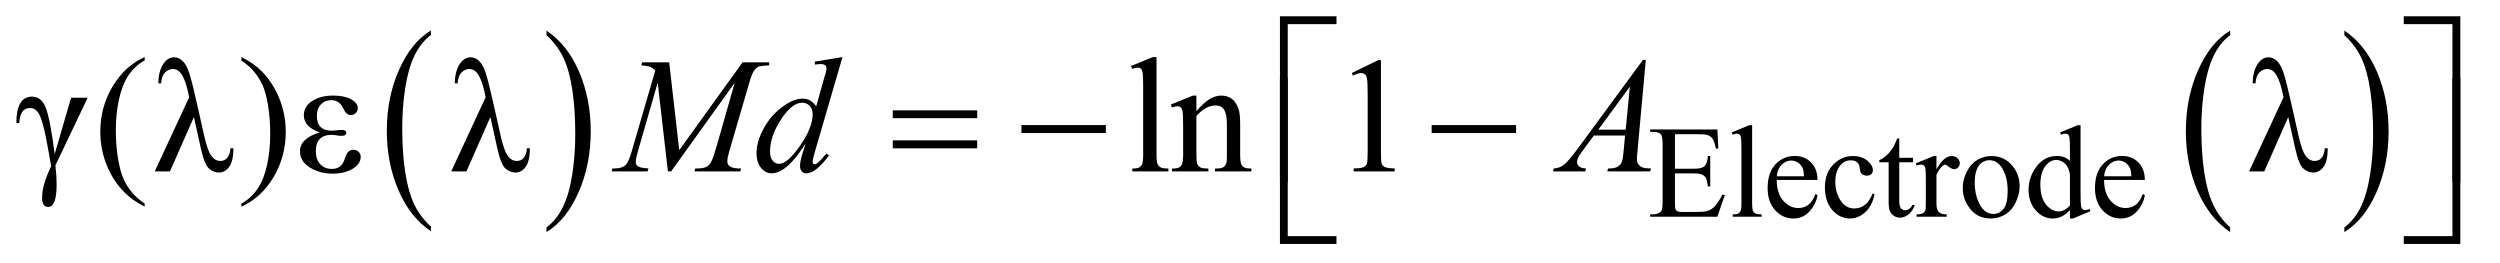 <?xml version="1.0" encoding="UTF-8"?>
<!DOCTYPE svg PUBLIC '-//W3C//DTD SVG 1.0//EN'
          'http://www.w3.org/TR/2001/REC-SVG-20010904/DTD/svg10.dtd'>
<svg stroke-dasharray="none" shape-rendering="auto" xmlns="http://www.w3.org/2000/svg" font-family="'Dialog'" text-rendering="auto" width="238" fill-opacity="1" color-interpolation="auto" color-rendering="auto" preserveAspectRatio="xMidYMid meet" font-size="12px" viewBox="0 0 238 25" fill="black" xmlns:xlink="http://www.w3.org/1999/xlink" stroke="black" image-rendering="auto" stroke-miterlimit="10" stroke-linecap="square" stroke-linejoin="miter" font-style="normal" stroke-width="1" height="25" stroke-dashoffset="0" font-weight="normal" stroke-opacity="1"
><!--Generated by the Batik Graphics2D SVG Generator--><defs id="genericDefs"
  /><g
  ><defs id="defs1"
    ><clipPath clipPathUnits="userSpaceOnUse" id="clipPath1"
      ><path d="M1.003 1.585 L151.625 1.585 L151.625 17.43 L1.003 17.43 L1.003 1.585 Z"
      /></clipPath
      ><clipPath clipPathUnits="userSpaceOnUse" id="clipPath2"
      ><path d="M32.051 50.645 L32.051 556.886 L4844.262 556.886 L4844.262 50.645 Z"
      /></clipPath
    ></defs
    ><g transform="scale(1.576,1.576) translate(-1.003,-1.585) matrix(0.031,0,0,0.031,0,0)"
    ><path d="M872.062 492.781 L872.062 501.797 Q831.406 474.516 808.742 421.703 Q786.078 368.891 786.078 306.125 Q786.078 240.828 809.914 187.18 Q833.75 133.531 872.062 110.438 L872.062 119.25 Q852.906 133.531 840.602 158.305 Q828.297 183.078 822.219 221.188 Q816.141 259.297 816.141 300.656 Q816.141 347.484 821.75 385.273 Q827.359 423.062 838.883 447.945 Q850.406 472.828 872.062 492.781 Z" stroke="none" clip-path="url(#clipPath2)"
    /></g
    ><g transform="matrix(0.049,0,0,0.049,-1.581,-2.498)"
    ><path d="M1094.016 119.25 L1094.016 110.438 Q1134.656 137.516 1157.32 190.32 Q1179.984 243.125 1179.984 305.906 Q1179.984 371.203 1156.156 424.953 Q1132.328 478.703 1094.016 501.797 L1094.016 492.781 Q1113.328 478.5 1125.633 453.727 Q1137.938 428.953 1143.93 390.945 Q1149.922 352.938 1149.922 311.375 Q1149.922 264.75 1144.398 226.852 Q1138.875 188.953 1127.266 164.078 Q1115.656 139.203 1094.016 119.25 Z" stroke="none" clip-path="url(#clipPath2)"
    /></g
    ><g transform="matrix(0.049,0,0,0.049,-1.581,-2.498)"
    ><path d="M4365.062 492.781 L4365.062 501.797 Q4324.406 474.516 4301.742 421.703 Q4279.078 368.891 4279.078 306.125 Q4279.078 240.828 4302.914 187.18 Q4326.75 133.531 4365.062 110.438 L4365.062 119.25 Q4345.906 133.531 4333.602 158.305 Q4321.297 183.078 4315.219 221.188 Q4309.141 259.297 4309.141 300.656 Q4309.141 347.484 4314.75 385.273 Q4320.359 423.062 4331.883 447.945 Q4343.406 472.828 4365.062 492.781 Z" stroke="none" clip-path="url(#clipPath2)"
    /></g
    ><g transform="matrix(0.049,0,0,0.049,-1.581,-2.498)"
    ><path d="M4587.016 119.25 L4587.016 110.438 Q4627.656 137.516 4650.32 190.32 Q4672.984 243.125 4672.984 305.906 Q4672.984 371.203 4649.156 424.953 Q4625.328 478.703 4587.016 501.797 L4587.016 492.781 Q4606.328 478.5 4618.633 453.727 Q4630.938 428.953 4636.93 390.945 Q4642.922 352.938 4642.922 311.375 Q4642.922 264.75 4637.398 226.852 Q4631.875 188.953 4620.266 164.078 Q4608.656 139.203 4587.016 119.25 Z" stroke="none" clip-path="url(#clipPath2)"
    /></g
    ><g transform="matrix(0.049,0,0,0.049,-1.581,-2.498)"
    ><path d="M3286.5 311.75 L3286.5 378.75 L3323.75 378.75 Q3338.25 378.75 3343.125 374.375 Q3349.625 368.625 3350.375 354.125 L3355 354.125 L3355 413.125 L3350.375 413.125 Q3348.625 400.75 3346.875 397.25 Q3344.625 392.875 3339.5 390.375 Q3334.375 387.875 3323.75 387.875 L3286.5 387.875 L3286.5 443.75 Q3286.5 455 3287.5 457.438 Q3288.5 459.875 3291 461.312 Q3293.5 462.75 3300.5 462.75 L3329.25 462.75 Q3343.625 462.75 3350.125 460.75 Q3356.625 458.75 3362.625 452.875 Q3370.375 445.125 3378.5 429.5 L3383.5 429.5 L3368.875 472 L3238.25 472 L3238.25 467.375 L3244.25 467.375 Q3250.25 467.375 3255.625 464.5 Q3259.625 462.5 3261.062 458.5 Q3262.5 454.5 3262.5 442.125 L3262.5 332 Q3262.5 315.875 3259.25 312.125 Q3254.75 307.125 3244.25 307.125 L3238.25 307.125 L3238.25 302.5 L3368.875 302.5 L3370.75 339.625 L3365.875 339.625 Q3363.25 326.25 3360.062 321.25 Q3356.875 316.25 3350.625 313.625 Q3345.625 311.75 3333 311.75 L3286.5 311.75 ZM3436.375 294.25 L3436.375 446.125 Q3436.375 456.875 3437.938 460.375 Q3439.5 463.875 3442.75 465.688 Q3446 467.5 3454.875 467.5 L3454.875 472 L3398.75 472 L3398.75 467.5 Q3406.625 467.5 3409.5 465.875 Q3412.375 464.25 3414 460.5 Q3415.625 456.75 3415.625 446.125 L3415.625 342.125 Q3415.625 322.75 3414.75 318.312 Q3413.875 313.875 3411.938 312.25 Q3410 310.625 3407 310.625 Q3403.75 310.625 3398.75 312.625 L3396.625 308.25 L3430.75 294.25 L3436.375 294.25 ZM3484.25 400.625 Q3484.125 426.125 3496.625 440.625 Q3509.125 455.125 3526 455.125 Q3537.25 455.125 3545.562 448.938 Q3553.875 442.75 3559.5 427.75 L3563.375 430.25 Q3560.75 447.375 3548.125 461.438 Q3535.5 475.5 3516.5 475.5 Q3495.875 475.5 3481.188 459.438 Q3466.5 443.375 3466.5 416.25 Q3466.5 386.875 3481.562 370.438 Q3496.625 354 3519.375 354 Q3538.625 354 3551 366.688 Q3563.375 379.375 3563.375 400.625 L3484.25 400.625 ZM3484.25 393.375 L3537.25 393.375 Q3536.625 382.375 3534.625 377.875 Q3531.5 370.875 3525.312 366.875 Q3519.125 362.875 3512.375 362.875 Q3502 362.875 3493.812 370.938 Q3485.625 379 3484.25 393.375 ZM3674.25 428.5 Q3669.625 451.125 3656.125 463.312 Q3642.625 475.5 3626.25 475.5 Q3606.75 475.5 3592.25 459.125 Q3577.75 442.75 3577.75 414.875 Q3577.75 387.875 3593.812 371 Q3609.875 354.125 3632.375 354.125 Q3649.25 354.125 3660.125 363.062 Q3671 372 3671 381.625 Q3671 386.375 3667.938 389.312 Q3664.875 392.25 3659.375 392.25 Q3652 392.25 3648.25 387.5 Q3646.125 384.875 3645.438 377.5 Q3644.75 370.125 3640.375 366.25 Q3636 362.5 3628.25 362.5 Q3615.75 362.5 3608.125 371.75 Q3598 384 3598 404.125 Q3598 424.625 3608.062 440.312 Q3618.125 456 3635.25 456 Q3647.5 456 3657.25 447.625 Q3664.125 441.875 3670.625 426.75 L3674.25 428.5 ZM3722.25 319.875 L3722.25 357.5 L3749 357.5 L3749 366.25 L3722.25 366.25 L3722.25 440.5 Q3722.25 451.625 3725.438 455.5 Q3728.625 459.375 3733.625 459.375 Q3737.75 459.375 3741.625 456.812 Q3745.5 454.25 3747.625 449.25 L3752.5 449.25 Q3748.125 461.5 3740.125 467.688 Q3732.125 473.875 3723.625 473.875 Q3717.875 473.875 3712.375 470.688 Q3706.875 467.5 3704.25 461.562 Q3701.625 455.625 3701.625 443.25 L3701.625 366.25 L3683.5 366.25 L3683.5 362.125 Q3690.375 359.375 3697.562 352.812 Q3704.75 346.25 3710.375 337.25 Q3713.25 332.5 3718.375 319.875 L3722.25 319.875 ZM3794.5 354.125 L3794.5 379.875 Q3808.875 354.125 3824 354.125 Q3830.875 354.125 3835.375 358.312 Q3839.875 362.5 3839.875 368 Q3839.875 372.875 3836.625 376.25 Q3833.375 379.625 3828.875 379.625 Q3824.5 379.625 3819.062 375.312 Q3813.625 371 3811 371 Q3808.75 371 3806.125 373.5 Q3800.5 378.625 3794.5 390.375 L3794.5 445.25 Q3794.5 454.75 3796.875 459.625 Q3798.5 463 3802.625 465.25 Q3806.75 467.5 3814.5 467.5 L3814.5 472 L3755.875 472 L3755.875 467.5 Q3764.625 467.5 3768.875 464.75 Q3772 462.75 3773.25 458.375 Q3773.875 456.25 3773.875 446.25 L3773.875 401.875 Q3773.875 381.875 3773.062 378.062 Q3772.25 374.25 3770.062 372.5 Q3767.875 370.75 3764.625 370.75 Q3760.75 370.75 3755.875 372.625 L3754.625 368.125 L3789.25 354.125 L3794.5 354.125 ZM3901 354.125 Q3927 354.125 3942.75 373.875 Q3956.125 390.75 3956.125 412.625 Q3956.125 428 3948.75 443.75 Q3941.375 459.5 3928.438 467.5 Q3915.5 475.5 3899.625 475.5 Q3873.75 475.5 3858.5 454.875 Q3845.625 437.5 3845.625 415.875 Q3845.625 400.125 3853.438 384.562 Q3861.25 369 3874 361.562 Q3886.75 354.125 3901 354.125 ZM3897.125 362.25 Q3890.5 362.25 3883.812 366.188 Q3877.125 370.125 3873 380 Q3868.875 389.875 3868.875 405.375 Q3868.875 430.375 3878.812 448.5 Q3888.75 466.625 3905 466.625 Q3917.125 466.625 3925 456.625 Q3932.875 446.625 3932.875 422.25 Q3932.875 391.75 3919.75 374.25 Q3910.875 362.25 3897.125 362.25 ZM4053.875 459.125 Q4045.5 467.875 4037.5 471.688 Q4029.5 475.5 4020.25 475.5 Q4001.5 475.5 3987.5 459.812 Q3973.5 444.125 3973.5 419.5 Q3973.5 394.875 3989 374.438 Q4004.5 354 4028.875 354 Q4044 354 4053.875 363.625 L4053.875 342.5 Q4053.875 322.875 4052.938 318.375 Q4052 313.875 4050 312.25 Q4048 310.625 4045 310.625 Q4041.75 310.625 4036.375 312.625 L4034.75 308.25 L4068.875 294.25 L4074.5 294.25 L4074.5 426.625 Q4074.5 446.75 4075.438 451.188 Q4076.375 455.625 4078.438 457.375 Q4080.5 459.125 4083.25 459.125 Q4086.625 459.125 4092.25 457 L4093.625 461.375 L4059.625 475.5 L4053.875 475.5 L4053.875 459.125 ZM4053.875 450.375 L4053.875 391.375 Q4053.125 382.875 4049.375 375.875 Q4045.625 368.875 4039.438 365.312 Q4033.25 361.75 4027.375 361.75 Q4016.375 361.75 4007.75 371.625 Q3996.375 384.625 3996.375 409.625 Q3996.375 434.875 4007.375 448.312 Q4018.375 461.75 4031.875 461.75 Q4043.25 461.75 4053.875 450.375 ZM4120.25 400.625 Q4120.125 426.125 4132.625 440.625 Q4145.125 455.125 4162 455.125 Q4173.25 455.125 4181.562 448.938 Q4189.875 442.75 4195.5 427.75 L4199.375 430.25 Q4196.75 447.375 4184.125 461.438 Q4171.5 475.5 4152.5 475.5 Q4131.875 475.5 4117.188 459.438 Q4102.5 443.375 4102.5 416.25 Q4102.5 386.875 4117.562 370.438 Q4132.625 354 4155.375 354 Q4174.625 354 4187 366.688 Q4199.375 379.375 4199.375 400.625 L4120.25 400.625 ZM4120.25 393.375 L4173.25 393.375 Q4172.625 382.375 4170.625 377.875 Q4167.5 370.875 4161.312 366.875 Q4155.125 362.875 4148.375 362.875 Q4138 362.875 4129.812 370.938 Q4121.625 379 4120.25 393.375 Z" stroke="none" clip-path="url(#clipPath2)"
    /></g
    ><g transform="matrix(0.049,0,0,0.049,-1.581,-2.498)"
    ><path d="M170.406 240.875 L202.594 240.875 L139.938 372.281 Q142.281 393.375 142.281 409.156 Q142.281 453.062 125.875 453.062 Q114 453.062 114 434.625 Q114 410.562 131.5 374.312 Q128.062 351.812 121.891 320.094 Q115.719 288.375 109.234 274.625 Q102.75 260.875 90.719 260.875 Q71.031 260.875 69.625 290.25 L64 290.25 Q64 238.688 94.625 238.688 Q112.281 238.688 120.875 259.547 Q129.469 280.406 138.531 350.25 L170.406 240.875 ZM313.375 446.656 L313.375 452.438 Q289.781 440.562 274 424.625 Q251.5 401.969 239.312 371.188 Q227.125 340.406 227.125 307.281 Q227.125 258.844 251.031 218.922 Q274.938 179 313.375 161.812 L313.375 168.375 Q294.156 179 281.812 197.438 Q269.469 215.875 263.375 244.156 Q257.281 272.438 257.281 303.219 Q257.281 336.656 262.438 364 Q266.5 385.562 272.281 398.609 Q278.062 411.656 287.828 423.688 Q297.594 435.719 313.375 446.656 ZM480.094 339 L485.719 339 Q485.719 363.688 477.672 374.938 Q469.625 386.188 457.594 386.188 Q447.75 386.188 438.688 378.766 Q429.625 371.344 422.438 339 L409 278.375 L362.438 384 L332.906 384 L399.781 239.938 Q394.469 211.969 386.969 198.531 Q379.469 185.094 368.375 185.094 Q359.469 185.094 352.828 191.891 Q346.188 198.688 345.406 212.906 L339.781 212.906 Q340.25 189.938 349 176.109 Q357.75 162.281 370.875 162.281 Q379.312 162.281 386.891 169.234 Q394.469 176.188 400.016 192.984 Q405.562 209.781 417.281 262.594 L428.375 312.125 Q435.094 342.906 442.516 353.297 Q449.938 363.688 460.25 363.688 Q477.75 363.688 480.094 339 ZM501.188 168.375 L501.188 161.812 Q524.938 173.531 540.719 189.469 Q563.062 212.281 575.25 242.984 Q587.438 273.688 587.438 306.969 Q587.438 355.406 563.609 395.328 Q539.781 435.25 501.188 452.438 L501.188 446.656 Q520.406 435.875 532.828 417.516 Q545.25 399.156 551.266 370.797 Q557.281 342.438 557.281 311.656 Q557.281 278.375 552.125 250.875 Q548.219 229.312 542.359 216.344 Q536.5 203.375 526.812 191.344 Q517.125 179.312 501.188 168.375 ZM653.375 308.219 Q622.594 297.281 622.594 275.094 Q622.594 257.594 638.922 247.125 Q655.25 236.656 679.469 236.656 Q701.5 236.656 714.469 243.922 Q727.438 251.188 727.438 261.344 Q727.438 266.656 723.375 270.641 Q719.312 274.625 714 274.625 Q705.25 274.625 699.625 262.438 Q691.812 245.562 676.188 245.562 Q663.844 245.562 655.875 253.688 Q647.906 261.812 647.906 276.344 Q647.906 304.938 677.438 304.938 Q680.562 304.938 684.625 304.312 Q691.656 303.375 695.562 303.375 Q705.094 303.375 705.094 308.844 Q705.094 314.938 695.406 314.938 Q691.969 314.938 685.094 313.844 Q679.938 312.906 677.125 312.906 Q645.875 312.906 645.875 344.781 Q645.875 360.25 654.156 369.703 Q662.438 379.156 677.281 379.156 Q695.875 379.156 701.969 359.938 Q705.094 349.781 708.922 345.875 Q712.75 341.969 719.156 341.969 Q724.469 341.969 728.766 345.797 Q733.062 349.625 733.062 355.562 Q733.062 369.781 717.125 379.078 Q701.188 388.375 678.531 388.375 Q653.688 388.375 634.391 376.5 Q615.094 364.625 615.094 344.781 Q615.094 319.938 653.375 308.219 ZM1056.094 339 L1061.719 339 Q1061.719 363.688 1053.672 374.938 Q1045.625 386.188 1033.594 386.188 Q1023.75 386.188 1014.688 378.766 Q1005.625 371.344 998.438 339 L985 278.375 L938.438 384 L908.906 384 L975.781 239.938 Q970.469 211.969 962.969 198.531 Q955.469 185.094 944.375 185.094 Q935.469 185.094 928.828 191.891 Q922.188 198.688 921.406 212.906 L915.781 212.906 Q916.25 189.938 925 176.109 Q933.75 162.281 946.875 162.281 Q955.312 162.281 962.891 169.234 Q970.469 176.188 976.016 192.984 Q981.562 209.781 993.281 262.594 L1004.375 312.125 Q1011.094 342.906 1018.516 353.297 Q1025.938 363.688 1036.25 363.688 Q1053.75 363.688 1056.094 339 ZM2279.219 161.812 L2279.219 351.656 Q2279.219 365.094 2281.172 369.469 Q2283.125 373.844 2287.188 376.109 Q2291.25 378.375 2302.344 378.375 L2302.344 384 L2232.188 384 L2232.188 378.375 Q2242.031 378.375 2245.625 376.344 Q2249.219 374.312 2251.25 369.625 Q2253.281 364.938 2253.281 351.656 L2253.281 221.656 Q2253.281 197.438 2252.188 191.891 Q2251.094 186.344 2248.672 184.312 Q2246.25 182.281 2242.5 182.281 Q2238.438 182.281 2232.188 184.781 L2229.531 179.312 L2272.188 161.812 L2279.219 161.812 ZM2356.719 266.969 Q2381.875 236.656 2404.688 236.656 Q2416.406 236.656 2424.844 242.516 Q2433.281 248.375 2438.281 261.812 Q2441.719 271.188 2441.719 290.562 L2441.719 351.656 Q2441.719 365.25 2443.906 370.094 Q2445.625 374 2449.453 376.188 Q2453.281 378.375 2463.594 378.375 L2463.594 384 L2392.812 384 L2392.812 378.375 L2395.781 378.375 Q2405.781 378.375 2409.766 375.328 Q2413.75 372.281 2415.312 366.344 Q2415.938 364 2415.938 351.656 L2415.938 293.062 Q2415.938 273.531 2410.859 264.703 Q2405.781 255.875 2393.75 255.875 Q2375.156 255.875 2356.719 276.188 L2356.719 351.656 Q2356.719 366.188 2358.438 369.625 Q2360.625 374.156 2364.453 376.266 Q2368.281 378.375 2380 378.375 L2380 384 L2309.219 384 L2309.219 378.375 L2312.344 378.375 Q2323.281 378.375 2327.109 372.828 Q2330.938 367.281 2330.938 351.656 L2330.938 298.531 Q2330.938 272.75 2329.766 267.125 Q2328.594 261.5 2326.172 259.469 Q2323.75 257.438 2319.688 257.438 Q2315.312 257.438 2309.219 259.781 L2306.875 254.156 L2350 236.656 L2356.719 236.656 L2356.719 266.969 ZM2658.5 192.906 L2710.062 167.75 L2715.219 167.75 L2715.219 346.656 Q2715.219 364.469 2716.703 368.844 Q2718.188 373.219 2722.875 375.562 Q2727.562 377.906 2741.938 378.219 L2741.938 384 L2662.25 384 L2662.25 378.219 Q2677.25 377.906 2681.625 375.641 Q2686 373.375 2687.719 369.547 Q2689.438 365.719 2689.438 346.656 L2689.438 232.281 Q2689.438 209.156 2687.875 202.594 Q2686.781 197.594 2683.891 195.25 Q2681 192.906 2676.938 192.906 Q2671.156 192.906 2660.844 197.75 L2658.5 192.906 ZM4549.094 339 L4554.719 339 Q4554.719 363.688 4546.672 374.938 Q4538.625 386.188 4526.594 386.188 Q4516.75 386.188 4507.688 378.766 Q4498.625 371.344 4491.438 339 L4478 278.375 L4431.438 384 L4401.906 384 L4468.781 239.938 Q4463.469 211.969 4455.969 198.531 Q4448.469 185.094 4437.375 185.094 Q4428.469 185.094 4421.828 191.891 Q4415.188 198.688 4414.406 212.906 L4408.781 212.906 Q4409.25 189.938 4418 176.109 Q4426.75 162.281 4439.875 162.281 Q4448.312 162.281 4455.891 169.234 Q4463.469 176.188 4469.016 192.984 Q4474.562 209.781 4486.281 262.594 L4497.375 312.125 Q4504.094 342.906 4511.516 353.297 Q4518.938 363.688 4529.25 363.688 Q4546.75 363.688 4549.094 339 Z" stroke="none" clip-path="url(#clipPath2)"
    /></g
    ><g transform="matrix(0.049,0,0,0.049,-1.581,-2.498)"
    ><path d="M1332.406 172.125 L1351.938 342.75 L1474.906 172.125 L1526.625 172.125 L1526.625 177.906 Q1509.75 179 1506.781 180.094 Q1501.625 182.125 1497.328 188.219 Q1493.031 194.312 1488.031 211.656 L1448.812 346.031 Q1445.375 357.75 1445.375 364.469 Q1445.375 370.562 1449.594 373.688 Q1455.531 378.219 1468.344 378.219 L1472.094 378.219 L1470.688 384 L1381.469 384 L1383.031 378.219 L1387.25 378.219 Q1399.125 378.219 1405.375 374.781 Q1410.219 372.281 1414.047 365.328 Q1417.875 358.375 1424.75 334.469 L1459.75 211.656 L1336.156 384 L1329.906 384 L1310.062 211.656 L1272.25 342.75 Q1267.406 359.469 1267.406 365.25 Q1267.406 371.031 1271.625 374.078 Q1275.844 377.125 1292.094 378.219 L1290.375 384 L1220.531 384 L1222.25 378.219 L1226.469 378.219 Q1241.938 378.219 1248.812 370.406 Q1253.812 364.781 1259.281 346.031 L1305.375 188.062 Q1300.219 182.75 1295.531 180.875 Q1290.844 179 1278.188 177.906 L1279.75 172.125 L1332.406 172.125 ZM1669.125 161.812 L1615.375 346.188 Q1611 361.188 1611 365.875 Q1611 367.438 1612.328 368.844 Q1613.656 370.25 1615.062 370.25 Q1617.094 370.25 1619.906 368.219 Q1625.219 364.469 1637.719 349.469 L1643.031 352.75 Q1631.781 368.375 1620.297 378.062 Q1608.812 387.75 1598.812 387.75 Q1593.5 387.75 1590.062 384 Q1586.625 380.25 1586.625 373.375 Q1586.625 364.469 1591.312 349.469 L1597.406 330.094 Q1574.75 365.094 1556.156 378.531 Q1543.344 387.75 1531.625 387.75 Q1519.75 387.75 1510.922 377.203 Q1502.094 366.656 1502.094 348.531 Q1502.094 325.25 1516.938 298.844 Q1531.781 272.438 1556.156 255.875 Q1575.375 242.594 1591.469 242.594 Q1599.906 242.594 1606 246.031 Q1612.094 249.469 1618.031 257.438 L1633.344 203.062 Q1635.062 197.281 1636.156 193.844 Q1638.031 187.594 1638.031 183.531 Q1638.031 180.25 1635.688 178.062 Q1632.406 175.406 1627.25 175.406 Q1623.656 175.406 1615.375 176.5 L1615.375 170.719 L1669.125 161.812 ZM1611.156 272.75 Q1611.156 262.75 1605.375 256.656 Q1599.594 250.562 1590.688 250.562 Q1571 250.562 1549.672 283.062 Q1528.344 315.562 1528.344 345.25 Q1528.344 356.969 1533.5 363.141 Q1538.656 369.312 1545.844 369.312 Q1562.094 369.312 1586.625 334.156 Q1611.156 299 1611.156 272.75 ZM3229.844 167.281 L3213.75 343.531 Q3212.5 355.875 3212.5 359.781 Q3212.5 366.031 3214.844 369.312 Q3217.812 373.844 3222.891 376.031 Q3227.969 378.219 3240 378.219 L3238.281 384 L3154.844 384 L3156.562 378.219 L3160.156 378.219 Q3170.312 378.219 3176.719 373.844 Q3181.25 370.875 3183.75 364 Q3185.469 359.156 3187.031 341.188 L3189.531 314.312 L3128.906 314.312 L3107.344 343.531 Q3100 353.375 3098.125 357.672 Q3096.25 361.969 3096.25 365.719 Q3096.25 370.719 3100.312 374.312 Q3104.375 377.906 3113.75 378.219 L3112.031 384 L3049.375 384 L3051.094 378.219 Q3062.656 377.75 3071.484 370.484 Q3080.312 363.219 3097.812 339.469 L3224.375 167.281 L3229.844 167.281 ZM3198.906 219.312 L3137.5 302.906 L3190.781 302.906 L3198.906 219.312 Z" stroke="none" clip-path="url(#clipPath2)"
    /></g
    ><g transform="matrix(0.049,0,0,0.049,-1.581,-2.498)"
    ><path d="M2534.156 404.938 L2519 404.938 L2519 82.594 L2628.844 82.594 L2628.844 97.906 L2534.156 97.906 L2534.156 404.938 ZM4702.469 82.594 L4812.312 82.594 L4812.312 404.938 L4797 404.938 L4797 97.906 L4702.469 97.906 L4702.469 82.594 Z" stroke="none" clip-path="url(#clipPath2)"
    /></g
    ><g transform="matrix(0.049,0,0,0.049,-1.581,-2.498)"
    ><path d="M1766.781 265.406 L1930.844 265.406 L1930.844 280.562 L1766.781 280.562 L1766.781 265.406 ZM1766.781 323.688 L1930.844 323.688 L1930.844 339.156 L1766.781 339.156 L1766.781 323.688 ZM2016.781 294 L2180.844 294 L2180.844 309.469 L2016.781 309.469 L2016.781 294 ZM2813.781 294 L2977.844 294 L2977.844 309.469 L2813.781 309.469 L2813.781 294 Z" stroke="none" clip-path="url(#clipPath2)"
    /></g
    ><g transform="matrix(0.049,0,0,0.049,-1.581,-2.498)"
    ><path d="M2628.844 524.938 L2519 524.938 L2519 202.594 L2534.156 202.594 L2534.156 509.781 L2628.844 509.781 L2628.844 524.938 ZM4797 202.594 L4812.312 202.594 L4812.312 524.938 L4702.469 524.938 L4702.469 509.781 L4797 509.781 L4797 202.594 Z" stroke="none" clip-path="url(#clipPath2)"
    /></g
  ></g
></svg
>
